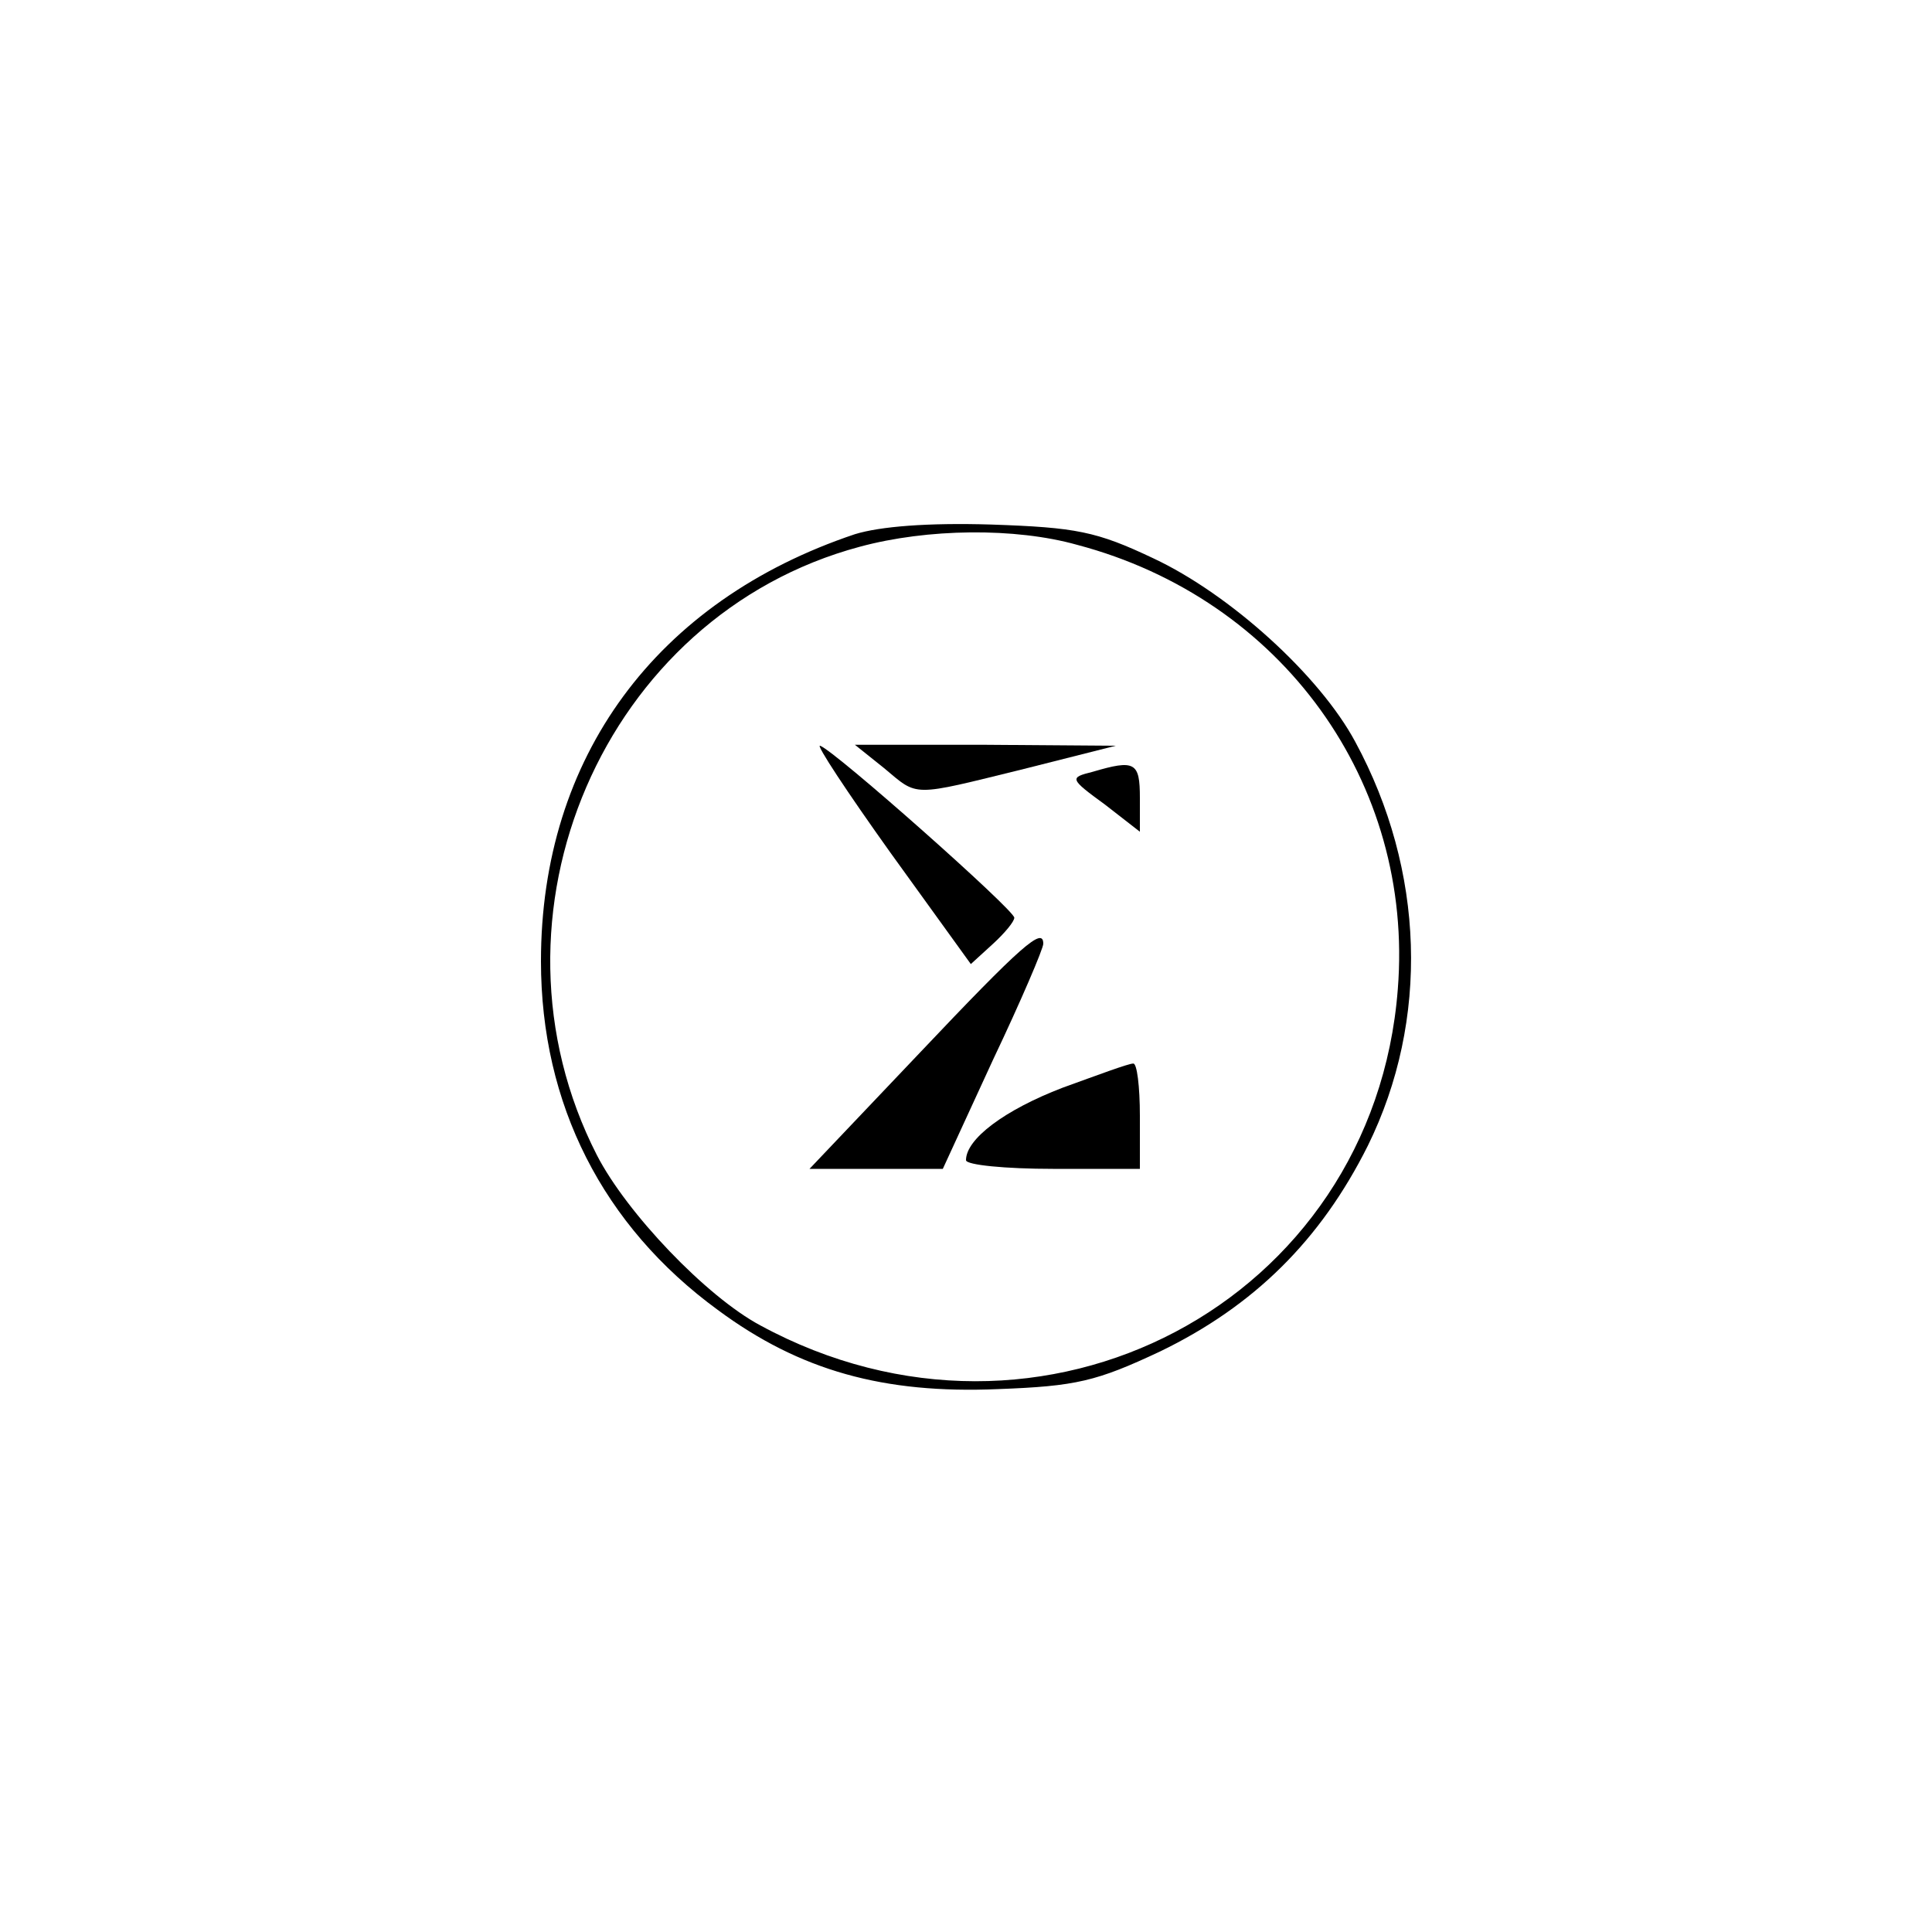 <?xml version="1.0" standalone="no"?>
<!DOCTYPE svg PUBLIC "-//W3C//DTD SVG 20010904//EN"
 "http://www.w3.org/TR/2001/REC-SVG-20010904/DTD/svg10.dtd">
<svg version="1.0" xmlns="http://www.w3.org/2000/svg"
 width="200pt" height="200pt" viewBox="0 0 200 200"
 preserveAspectRatio="xMidYMid meet">
<g transform="translate(0,200) scale(0.1,-0.1)"
fill="#000000" stroke="none">
<path d="M885 1447 c-206 -69 -325 -231 -325 -442 0 -148 64 -274 183 -361 85
-63 172 -87 290 -82 81 3 102 8 168 39 97 47 166 115 215 213 64 130 59 285
-13 418 -37 69 -130 153 -209 190 -59 28 -80 32 -168 35 -66 2 -115 -2 -141
-10z m230 -11 c212 -56 349 -246 332 -460 -25 -324 -369 -506 -660 -348 -56
30 -138 116 -169 176 -127 248 7 559 272 630 70 19 161 20 225 2z"/>
<path d="M922 1117 l83 -115 23 21 c12 11 22 23 22 27 0 8 -186 173 -201 178
-5 2 28 -48 73 -111z"/>
<path d="M915 1205 c36 -30 27 -30 145 -1 l95 24 -135 1 -135 0 30 -24z"/>
<path d="M1131 1201 c-24 -6 -24 -7 13 -34 l36 -28 0 35 c0 37 -5 40 -49 27z"/>
<path d="M952 910 l-114 -120 69 0 69 0 52 113 c29 61 52 115 52 120 0 18 -22
-1 -128 -113z"/>
<path d="M1100 874 c-60 -23 -100 -53 -100 -75 0 -5 41 -9 90 -9 l90 0 0 55
c0 30 -3 55 -7 54 -5 0 -37 -12 -73 -25z"/>
</g>
</svg>
